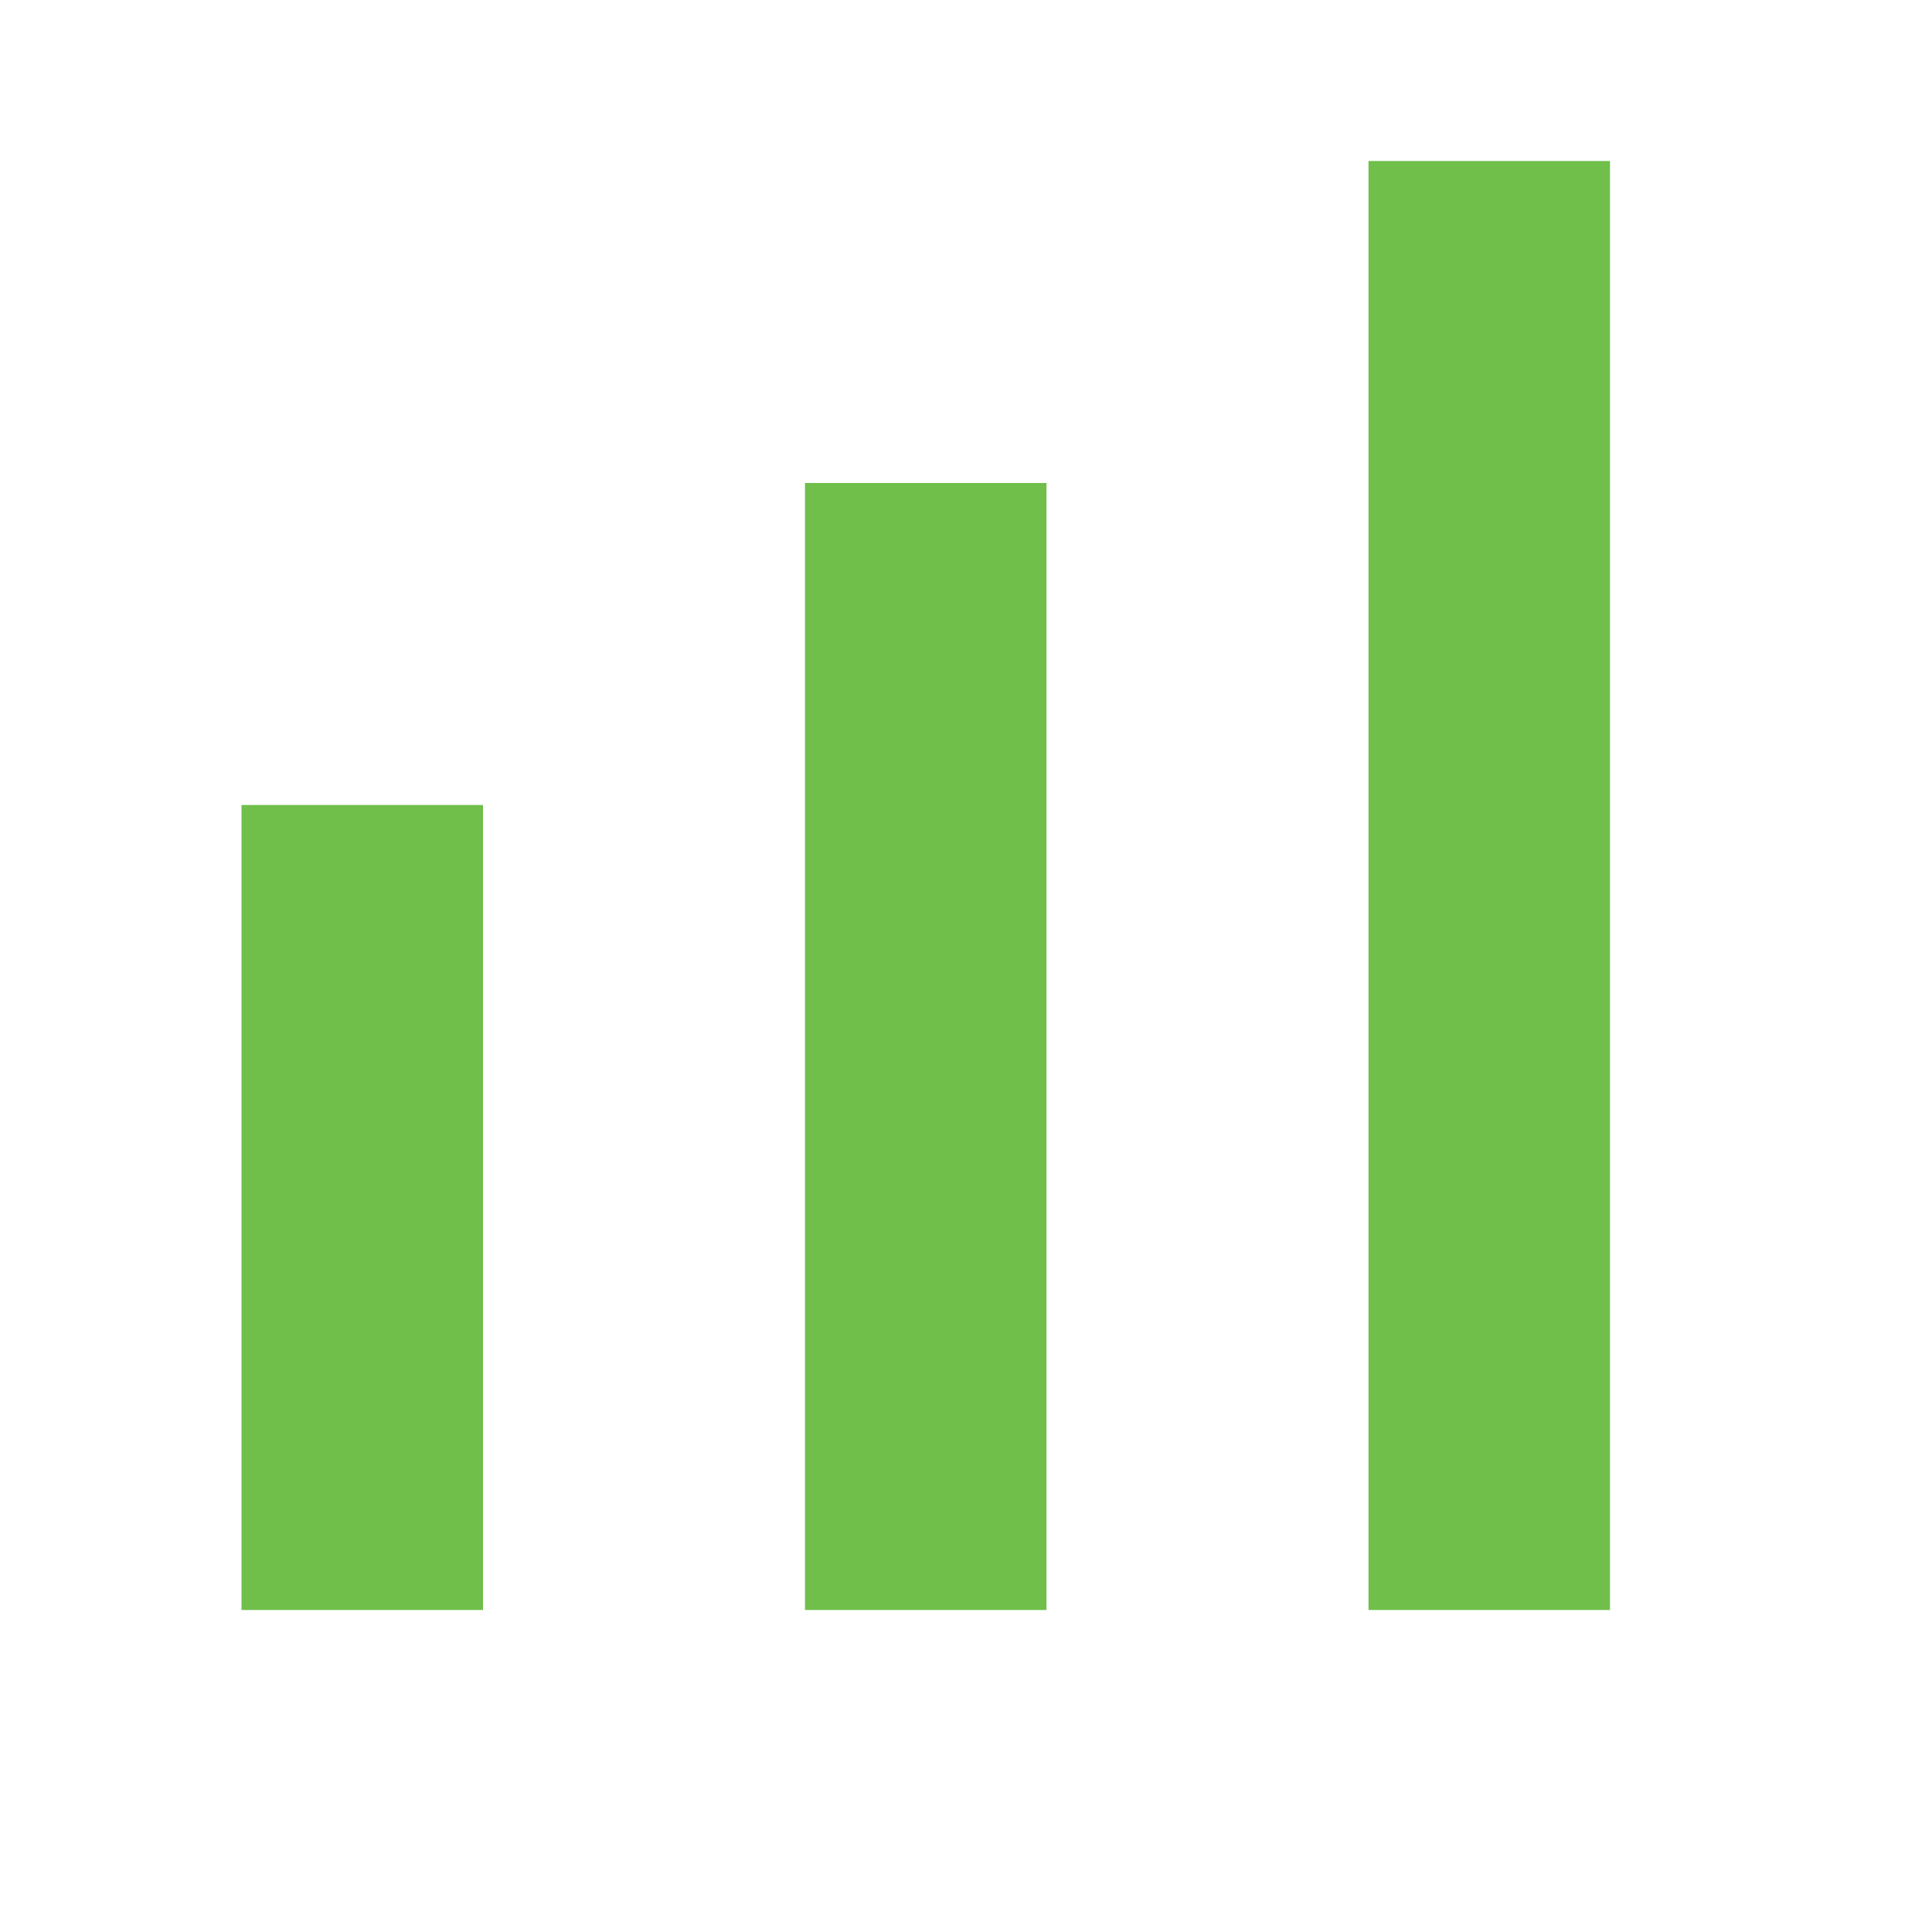 <svg xmlns="http://www.w3.org/2000/svg" width="64" height="64" fill="#6fbf4a" viewBox="0 0 24 24">
  <rect x="3" y="10" width="3" height="10"/>
  <rect x="10" y="6" width="3" height="14"/>
  <rect x="17" y="2" width="3" height="18"/>
</svg>
